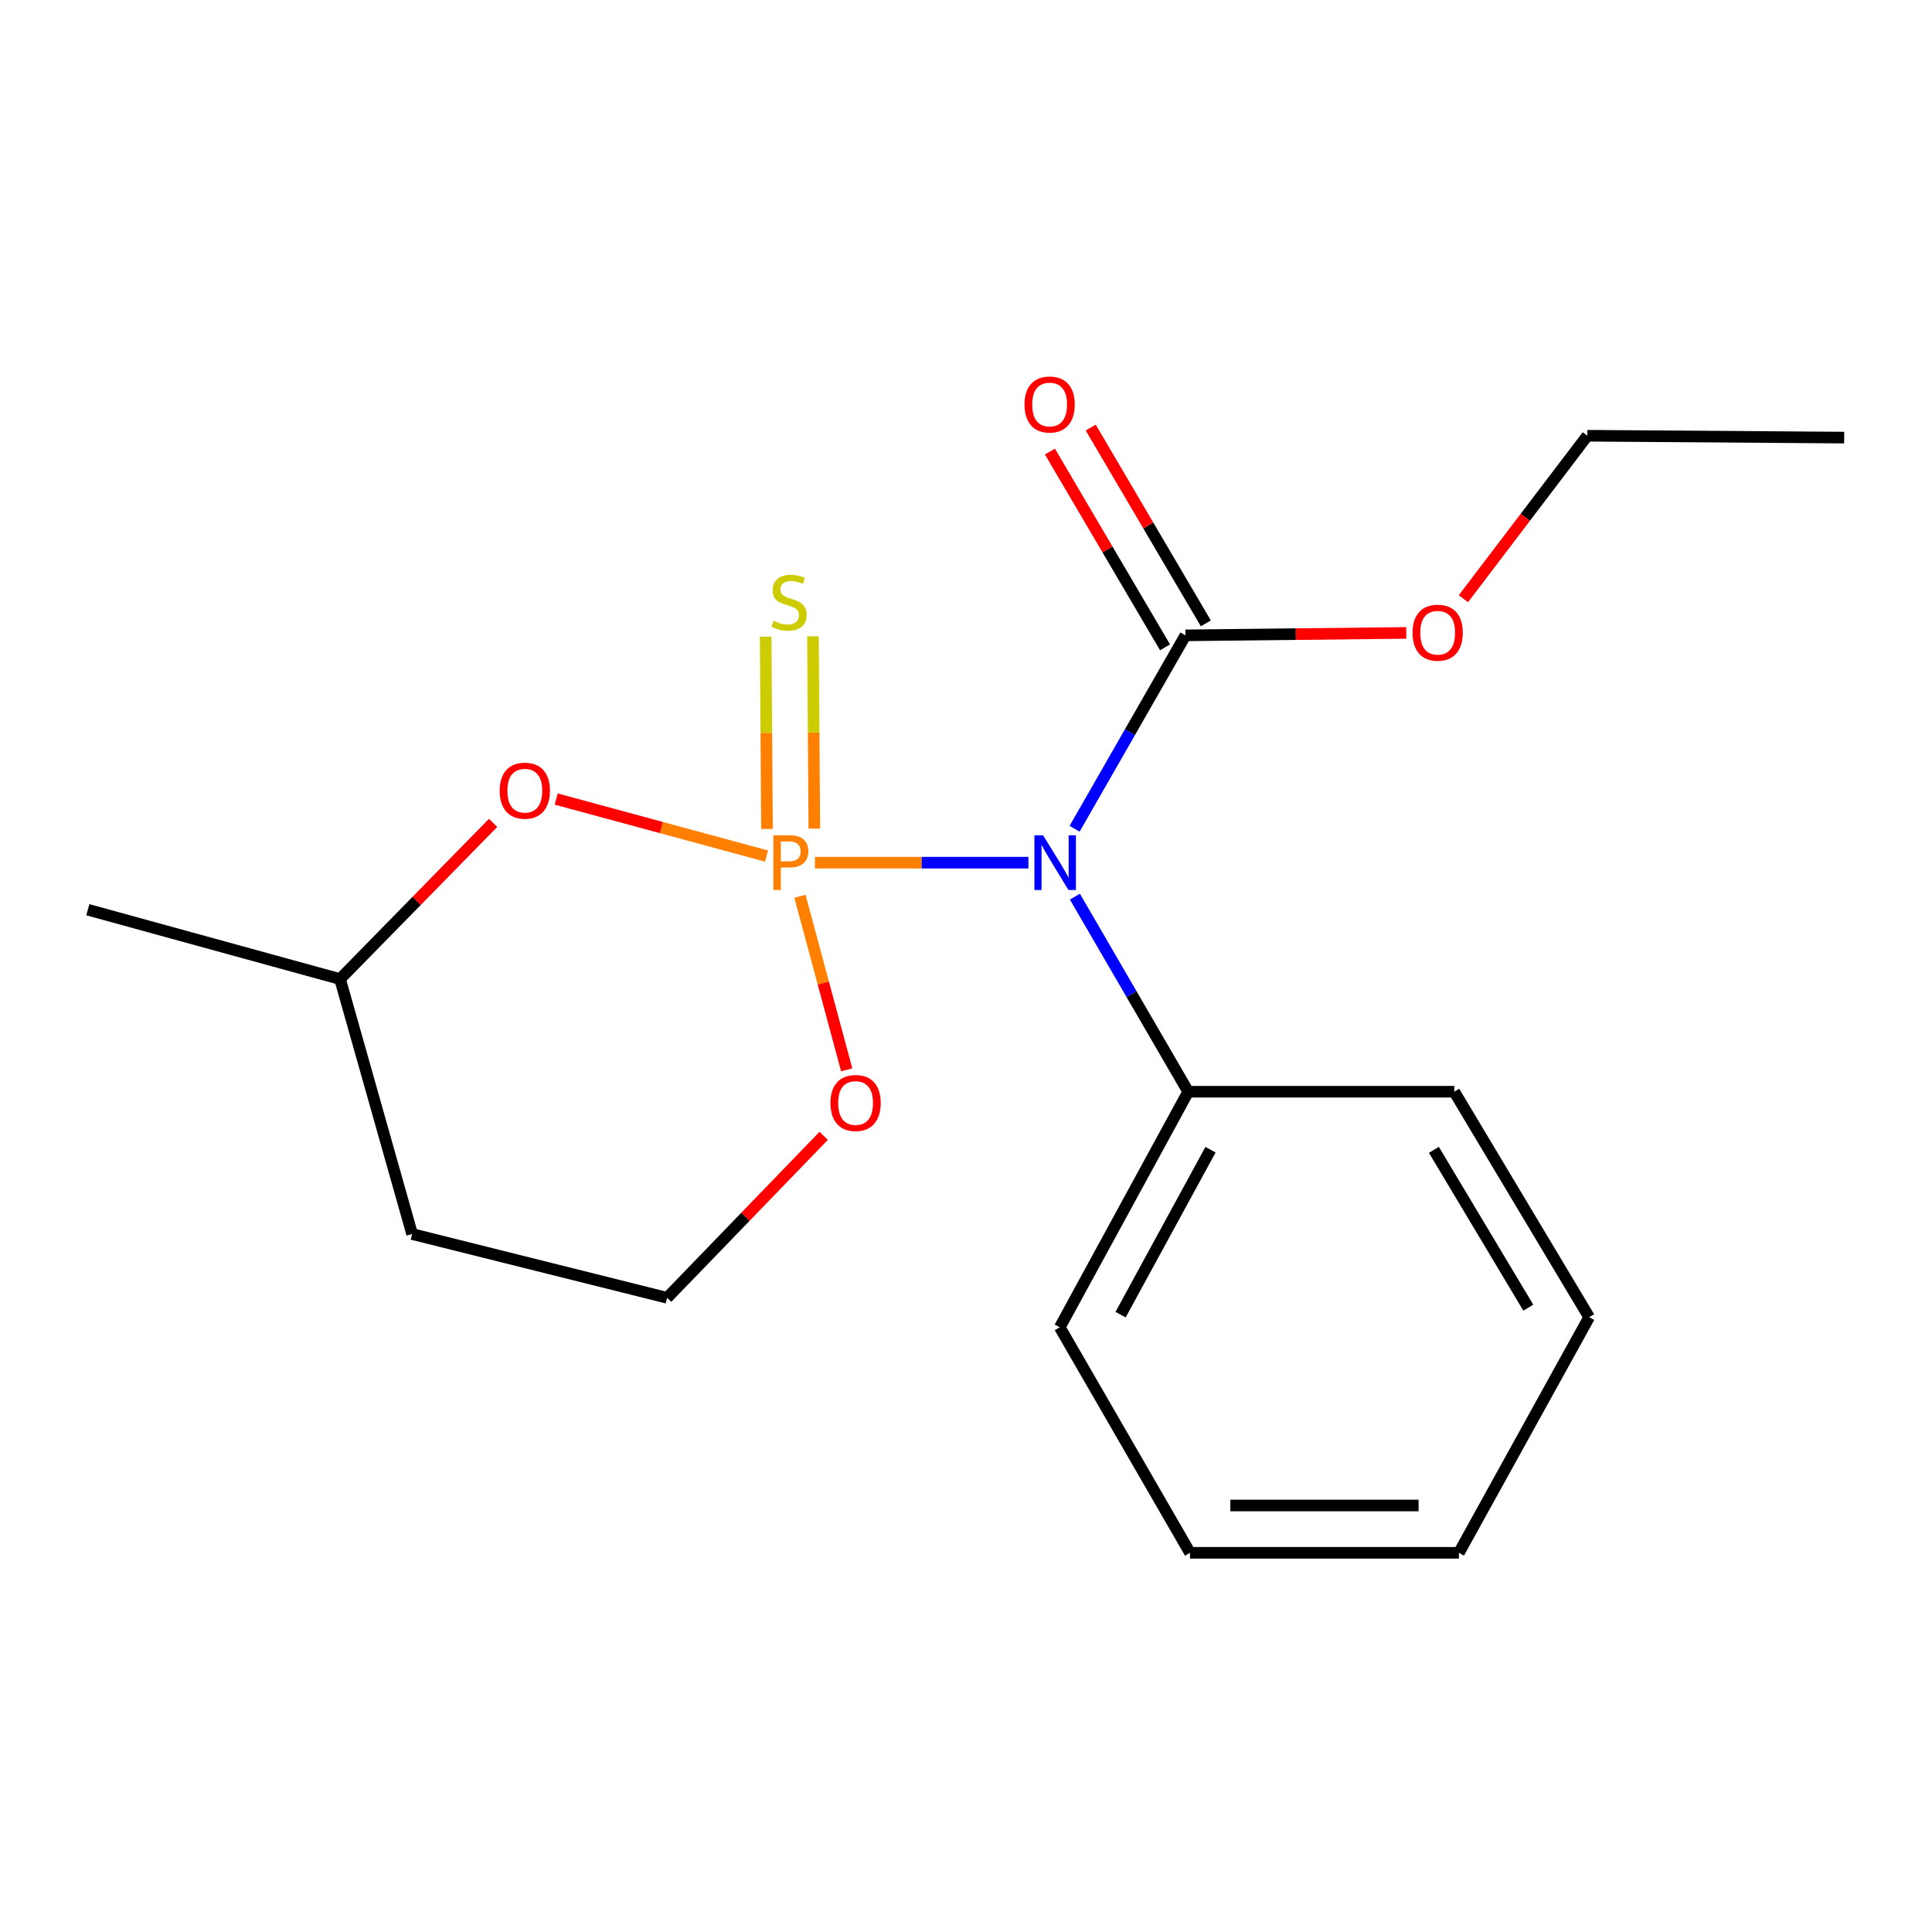 <?xml version='1.0' encoding='iso-8859-1'?>
<svg version='1.1' baseProfile='full'
              xmlns='http://www.w3.org/2000/svg'
                      xmlns:rdkit='http://www.rdkit.org/xml'
                      xmlns:xlink='http://www.w3.org/1999/xlink'
                  xml:space='preserve'
width='1000px' height='1000px' viewBox='0 0 1000 1000'>
<!-- END OF HEADER -->
<rect style='opacity:1.0;fill:#FFFFFF;stroke:none' width='1000' height='1000' x='0' y='0'> </rect>
<path class='bond-0' d='M 421.823,446.515 L 477.065,446.515' style='fill:none;fill-rule:evenodd;stroke:#FF7F00;stroke-width:6px;stroke-linecap:butt;stroke-linejoin:miter;stroke-opacity:1' />
<path class='bond-0' d='M 477.065,446.515 L 532.307,446.515' style='fill:none;fill-rule:evenodd;stroke:#0000FF;stroke-width:6px;stroke-linecap:butt;stroke-linejoin:miter;stroke-opacity:1' />
<path class='bond-1' d='M 396.756,443.097 L 342.321,428.339' style='fill:none;fill-rule:evenodd;stroke:#FF7F00;stroke-width:6px;stroke-linecap:butt;stroke-linejoin:miter;stroke-opacity:1' />
<path class='bond-1' d='M 342.321,428.339 L 287.886,413.581' style='fill:none;fill-rule:evenodd;stroke:#FF0000;stroke-width:6px;stroke-linecap:butt;stroke-linejoin:miter;stroke-opacity:1' />
<path class='bond-3' d='M 414.044,463.894 L 426.146,508.818' style='fill:none;fill-rule:evenodd;stroke:#FF7F00;stroke-width:6px;stroke-linecap:butt;stroke-linejoin:miter;stroke-opacity:1' />
<path class='bond-3' d='M 426.146,508.818 L 438.247,553.741' style='fill:none;fill-rule:evenodd;stroke:#FF0000;stroke-width:6px;stroke-linecap:butt;stroke-linejoin:miter;stroke-opacity:1' />
<path class='bond-4' d='M 421.487,428.898 L 421.141,379.134' style='fill:none;fill-rule:evenodd;stroke:#FF7F00;stroke-width:6px;stroke-linecap:butt;stroke-linejoin:miter;stroke-opacity:1' />
<path class='bond-4' d='M 421.141,379.134 L 420.794,329.37' style='fill:none;fill-rule:evenodd;stroke:#CCCC00;stroke-width:6px;stroke-linecap:butt;stroke-linejoin:miter;stroke-opacity:1' />
<path class='bond-4' d='M 396.995,429.069 L 396.648,379.305' style='fill:none;fill-rule:evenodd;stroke:#FF7F00;stroke-width:6px;stroke-linecap:butt;stroke-linejoin:miter;stroke-opacity:1' />
<path class='bond-4' d='M 396.648,379.305 L 396.302,329.541' style='fill:none;fill-rule:evenodd;stroke:#CCCC00;stroke-width:6px;stroke-linecap:butt;stroke-linejoin:miter;stroke-opacity:1' />
<path class='bond-2' d='M 556.212,428.965 L 584.895,378.91' style='fill:none;fill-rule:evenodd;stroke:#0000FF;stroke-width:6px;stroke-linecap:butt;stroke-linejoin:miter;stroke-opacity:1' />
<path class='bond-2' d='M 584.895,378.91 L 613.579,328.855' style='fill:none;fill-rule:evenodd;stroke:#000000;stroke-width:6px;stroke-linecap:butt;stroke-linejoin:miter;stroke-opacity:1' />
<path class='bond-5' d='M 556.371,464.103 L 585.696,514.589' style='fill:none;fill-rule:evenodd;stroke:#0000FF;stroke-width:6px;stroke-linecap:butt;stroke-linejoin:miter;stroke-opacity:1' />
<path class='bond-5' d='M 585.696,514.589 L 615.021,565.074' style='fill:none;fill-rule:evenodd;stroke:#000000;stroke-width:6px;stroke-linecap:butt;stroke-linejoin:miter;stroke-opacity:1' />
<path class='bond-7' d='M 255.23,425.925 L 215.615,466.339' style='fill:none;fill-rule:evenodd;stroke:#FF0000;stroke-width:6px;stroke-linecap:butt;stroke-linejoin:miter;stroke-opacity:1' />
<path class='bond-7' d='M 215.615,466.339 L 176.001,506.754' style='fill:none;fill-rule:evenodd;stroke:#000000;stroke-width:6px;stroke-linecap:butt;stroke-linejoin:miter;stroke-opacity:1' />
<path class='bond-6' d='M 624.136,322.648 L 594.347,271.979' style='fill:none;fill-rule:evenodd;stroke:#000000;stroke-width:6px;stroke-linecap:butt;stroke-linejoin:miter;stroke-opacity:1' />
<path class='bond-6' d='M 594.347,271.979 L 564.557,221.31' style='fill:none;fill-rule:evenodd;stroke:#FF0000;stroke-width:6px;stroke-linecap:butt;stroke-linejoin:miter;stroke-opacity:1' />
<path class='bond-6' d='M 603.021,335.061 L 573.232,284.392' style='fill:none;fill-rule:evenodd;stroke:#000000;stroke-width:6px;stroke-linecap:butt;stroke-linejoin:miter;stroke-opacity:1' />
<path class='bond-6' d='M 573.232,284.392 L 543.443,233.723' style='fill:none;fill-rule:evenodd;stroke:#FF0000;stroke-width:6px;stroke-linecap:butt;stroke-linejoin:miter;stroke-opacity:1' />
<path class='bond-8' d='M 613.579,328.855 L 670.727,328.223' style='fill:none;fill-rule:evenodd;stroke:#000000;stroke-width:6px;stroke-linecap:butt;stroke-linejoin:miter;stroke-opacity:1' />
<path class='bond-8' d='M 670.727,328.223 L 727.875,327.592' style='fill:none;fill-rule:evenodd;stroke:#FF0000;stroke-width:6px;stroke-linecap:butt;stroke-linejoin:miter;stroke-opacity:1' />
<path class='bond-9' d='M 426.341,587.907 L 385.821,629.824' style='fill:none;fill-rule:evenodd;stroke:#FF0000;stroke-width:6px;stroke-linecap:butt;stroke-linejoin:miter;stroke-opacity:1' />
<path class='bond-9' d='M 385.821,629.824 L 345.301,671.74' style='fill:none;fill-rule:evenodd;stroke:#000000;stroke-width:6px;stroke-linecap:butt;stroke-linejoin:miter;stroke-opacity:1' />
<path class='bond-11' d='M 615.021,565.074 L 548.537,687.021' style='fill:none;fill-rule:evenodd;stroke:#000000;stroke-width:6px;stroke-linecap:butt;stroke-linejoin:miter;stroke-opacity:1' />
<path class='bond-11' d='M 626.553,595.09 L 580.014,680.453' style='fill:none;fill-rule:evenodd;stroke:#000000;stroke-width:6px;stroke-linecap:butt;stroke-linejoin:miter;stroke-opacity:1' />
<path class='bond-12' d='M 615.021,565.074 L 752.725,565.074' style='fill:none;fill-rule:evenodd;stroke:#000000;stroke-width:6px;stroke-linecap:butt;stroke-linejoin:miter;stroke-opacity:1' />
<path class='bond-14' d='M 176.001,506.754 L 45.455,470.872' style='fill:none;fill-rule:evenodd;stroke:#000000;stroke-width:6px;stroke-linecap:butt;stroke-linejoin:miter;stroke-opacity:1' />
<path class='bond-19' d='M 176.001,506.754 L 213.312,638.729' style='fill:none;fill-rule:evenodd;stroke:#000000;stroke-width:6px;stroke-linecap:butt;stroke-linejoin:miter;stroke-opacity:1' />
<path class='bond-13' d='M 757.458,309.893 L 789.524,267.714' style='fill:none;fill-rule:evenodd;stroke:#FF0000;stroke-width:6px;stroke-linecap:butt;stroke-linejoin:miter;stroke-opacity:1' />
<path class='bond-13' d='M 789.524,267.714 L 821.59,225.536' style='fill:none;fill-rule:evenodd;stroke:#000000;stroke-width:6px;stroke-linecap:butt;stroke-linejoin:miter;stroke-opacity:1' />
<path class='bond-10' d='M 345.301,671.74 L 213.312,638.729' style='fill:none;fill-rule:evenodd;stroke:#000000;stroke-width:6px;stroke-linecap:butt;stroke-linejoin:miter;stroke-opacity:1' />
<path class='bond-16' d='M 548.537,687.021 L 615.946,803.729' style='fill:none;fill-rule:evenodd;stroke:#000000;stroke-width:6px;stroke-linecap:butt;stroke-linejoin:miter;stroke-opacity:1' />
<path class='bond-17' d='M 752.725,565.074 L 822.543,681.782' style='fill:none;fill-rule:evenodd;stroke:#000000;stroke-width:6px;stroke-linecap:butt;stroke-linejoin:miter;stroke-opacity:1' />
<path class='bond-17' d='M 742.179,595.154 L 791.051,676.85' style='fill:none;fill-rule:evenodd;stroke:#000000;stroke-width:6px;stroke-linecap:butt;stroke-linejoin:miter;stroke-opacity:1' />
<path class='bond-15' d='M 821.59,225.536 L 954.545,226.502' style='fill:none;fill-rule:evenodd;stroke:#000000;stroke-width:6px;stroke-linecap:butt;stroke-linejoin:miter;stroke-opacity:1' />
<path class='bond-20' d='M 615.946,803.729 L 755.133,803.729' style='fill:none;fill-rule:evenodd;stroke:#000000;stroke-width:6px;stroke-linecap:butt;stroke-linejoin:miter;stroke-opacity:1' />
<path class='bond-20' d='M 636.824,779.236 L 734.255,779.236' style='fill:none;fill-rule:evenodd;stroke:#000000;stroke-width:6px;stroke-linecap:butt;stroke-linejoin:miter;stroke-opacity:1' />
<path class='bond-18' d='M 822.543,681.782 L 755.133,803.729' style='fill:none;fill-rule:evenodd;stroke:#000000;stroke-width:6px;stroke-linecap:butt;stroke-linejoin:miter;stroke-opacity:1' />
<path  class='atom-0' d='M 408.683 432.355
Q 413.523 432.355, 415.963 434.555
Q 418.403 436.715, 418.403 440.675
Q 418.403 444.595, 415.883 446.835
Q 413.403 449.035, 408.683 449.035
L 404.163 449.035
L 404.163 460.675
L 400.323 460.675
L 400.323 432.355
L 408.683 432.355
M 408.683 445.835
Q 411.443 445.835, 412.923 444.515
Q 414.403 443.195, 414.403 440.675
Q 414.403 438.155, 412.923 436.875
Q 411.483 435.555, 408.683 435.555
L 404.163 435.555
L 404.163 445.835
L 408.683 445.835
' fill='#FF7F00'/>
<path  class='atom-1' d='M 539.895 432.355
L 549.175 447.355
Q 550.095 448.835, 551.575 451.515
Q 553.055 454.195, 553.135 454.355
L 553.135 432.355
L 556.895 432.355
L 556.895 460.675
L 553.015 460.675
L 543.055 444.275
Q 541.895 442.355, 540.655 440.155
Q 539.455 437.955, 539.095 437.275
L 539.095 460.675
L 535.415 460.675
L 535.415 432.355
L 539.895 432.355
' fill='#0000FF'/>
<path  class='atom-2' d='M 258.646 409.257
Q 258.646 402.457, 262.006 398.657
Q 265.366 394.857, 271.646 394.857
Q 277.926 394.857, 281.286 398.657
Q 284.646 402.457, 284.646 409.257
Q 284.646 416.137, 281.246 420.057
Q 277.846 423.937, 271.646 423.937
Q 265.406 423.937, 262.006 420.057
Q 258.646 416.177, 258.646 409.257
M 271.646 420.737
Q 275.966 420.737, 278.286 417.857
Q 280.646 414.937, 280.646 409.257
Q 280.646 403.697, 278.286 400.897
Q 275.966 398.057, 271.646 398.057
Q 267.326 398.057, 264.966 400.857
Q 262.646 403.657, 262.646 409.257
Q 262.646 414.977, 264.966 417.857
Q 267.326 420.737, 271.646 420.737
' fill='#FF0000'/>
<path  class='atom-4' d='M 429.85 570.91
Q 429.85 564.11, 433.21 560.31
Q 436.57 556.51, 442.85 556.51
Q 449.13 556.51, 452.49 560.31
Q 455.85 564.11, 455.85 570.91
Q 455.85 577.79, 452.45 581.71
Q 449.05 585.59, 442.85 585.59
Q 436.61 585.59, 433.21 581.71
Q 429.85 577.83, 429.85 570.91
M 442.85 582.39
Q 447.17 582.39, 449.49 579.51
Q 451.85 576.59, 451.85 570.91
Q 451.85 565.35, 449.49 562.55
Q 447.17 559.71, 442.85 559.71
Q 438.53 559.71, 436.17 562.51
Q 433.85 565.31, 433.85 570.91
Q 433.85 576.63, 436.17 579.51
Q 438.53 582.39, 442.85 582.39
' fill='#FF0000'/>
<path  class='atom-5' d='M 400.424 321.362
Q 400.744 321.482, 402.064 322.042
Q 403.384 322.602, 404.824 322.962
Q 406.304 323.282, 407.744 323.282
Q 410.424 323.282, 411.984 322.002
Q 413.544 320.682, 413.544 318.402
Q 413.544 316.842, 412.744 315.882
Q 411.984 314.922, 410.784 314.402
Q 409.584 313.882, 407.584 313.282
Q 405.064 312.522, 403.544 311.802
Q 402.064 311.082, 400.984 309.562
Q 399.944 308.042, 399.944 305.482
Q 399.944 301.922, 402.344 299.722
Q 404.784 297.522, 409.584 297.522
Q 412.864 297.522, 416.584 299.082
L 415.664 302.162
Q 412.264 300.762, 409.704 300.762
Q 406.944 300.762, 405.424 301.922
Q 403.904 303.042, 403.944 305.002
Q 403.944 306.522, 404.704 307.442
Q 405.504 308.362, 406.624 308.882
Q 407.784 309.402, 409.704 310.002
Q 412.264 310.802, 413.784 311.602
Q 415.304 312.402, 416.384 314.042
Q 417.504 315.642, 417.504 318.402
Q 417.504 322.322, 414.864 324.442
Q 412.264 326.522, 407.904 326.522
Q 405.384 326.522, 403.464 325.962
Q 401.584 325.442, 399.344 324.522
L 400.424 321.362
' fill='#CCCC00'/>
<path  class='atom-7' d='M 530.284 209.369
Q 530.284 202.569, 533.644 198.769
Q 537.004 194.969, 543.284 194.969
Q 549.564 194.969, 552.924 198.769
Q 556.284 202.569, 556.284 209.369
Q 556.284 216.249, 552.884 220.169
Q 549.484 224.049, 543.284 224.049
Q 537.044 224.049, 533.644 220.169
Q 530.284 216.289, 530.284 209.369
M 543.284 220.849
Q 547.604 220.849, 549.924 217.969
Q 552.284 215.049, 552.284 209.369
Q 552.284 203.809, 549.924 201.009
Q 547.604 198.169, 543.284 198.169
Q 538.964 198.169, 536.604 200.969
Q 534.284 203.769, 534.284 209.369
Q 534.284 215.089, 536.604 217.969
Q 538.964 220.849, 543.284 220.849
' fill='#FF0000'/>
<path  class='atom-9' d='M 731.139 327.492
Q 731.139 320.692, 734.499 316.892
Q 737.859 313.092, 744.139 313.092
Q 750.419 313.092, 753.779 316.892
Q 757.139 320.692, 757.139 327.492
Q 757.139 334.372, 753.739 338.292
Q 750.339 342.172, 744.139 342.172
Q 737.899 342.172, 734.499 338.292
Q 731.139 334.412, 731.139 327.492
M 744.139 338.972
Q 748.459 338.972, 750.779 336.092
Q 753.139 333.172, 753.139 327.492
Q 753.139 321.932, 750.779 319.132
Q 748.459 316.292, 744.139 316.292
Q 739.819 316.292, 737.459 319.092
Q 735.139 321.892, 735.139 327.492
Q 735.139 333.212, 737.459 336.092
Q 739.819 338.972, 744.139 338.972
' fill='#FF0000'/>
</svg>
